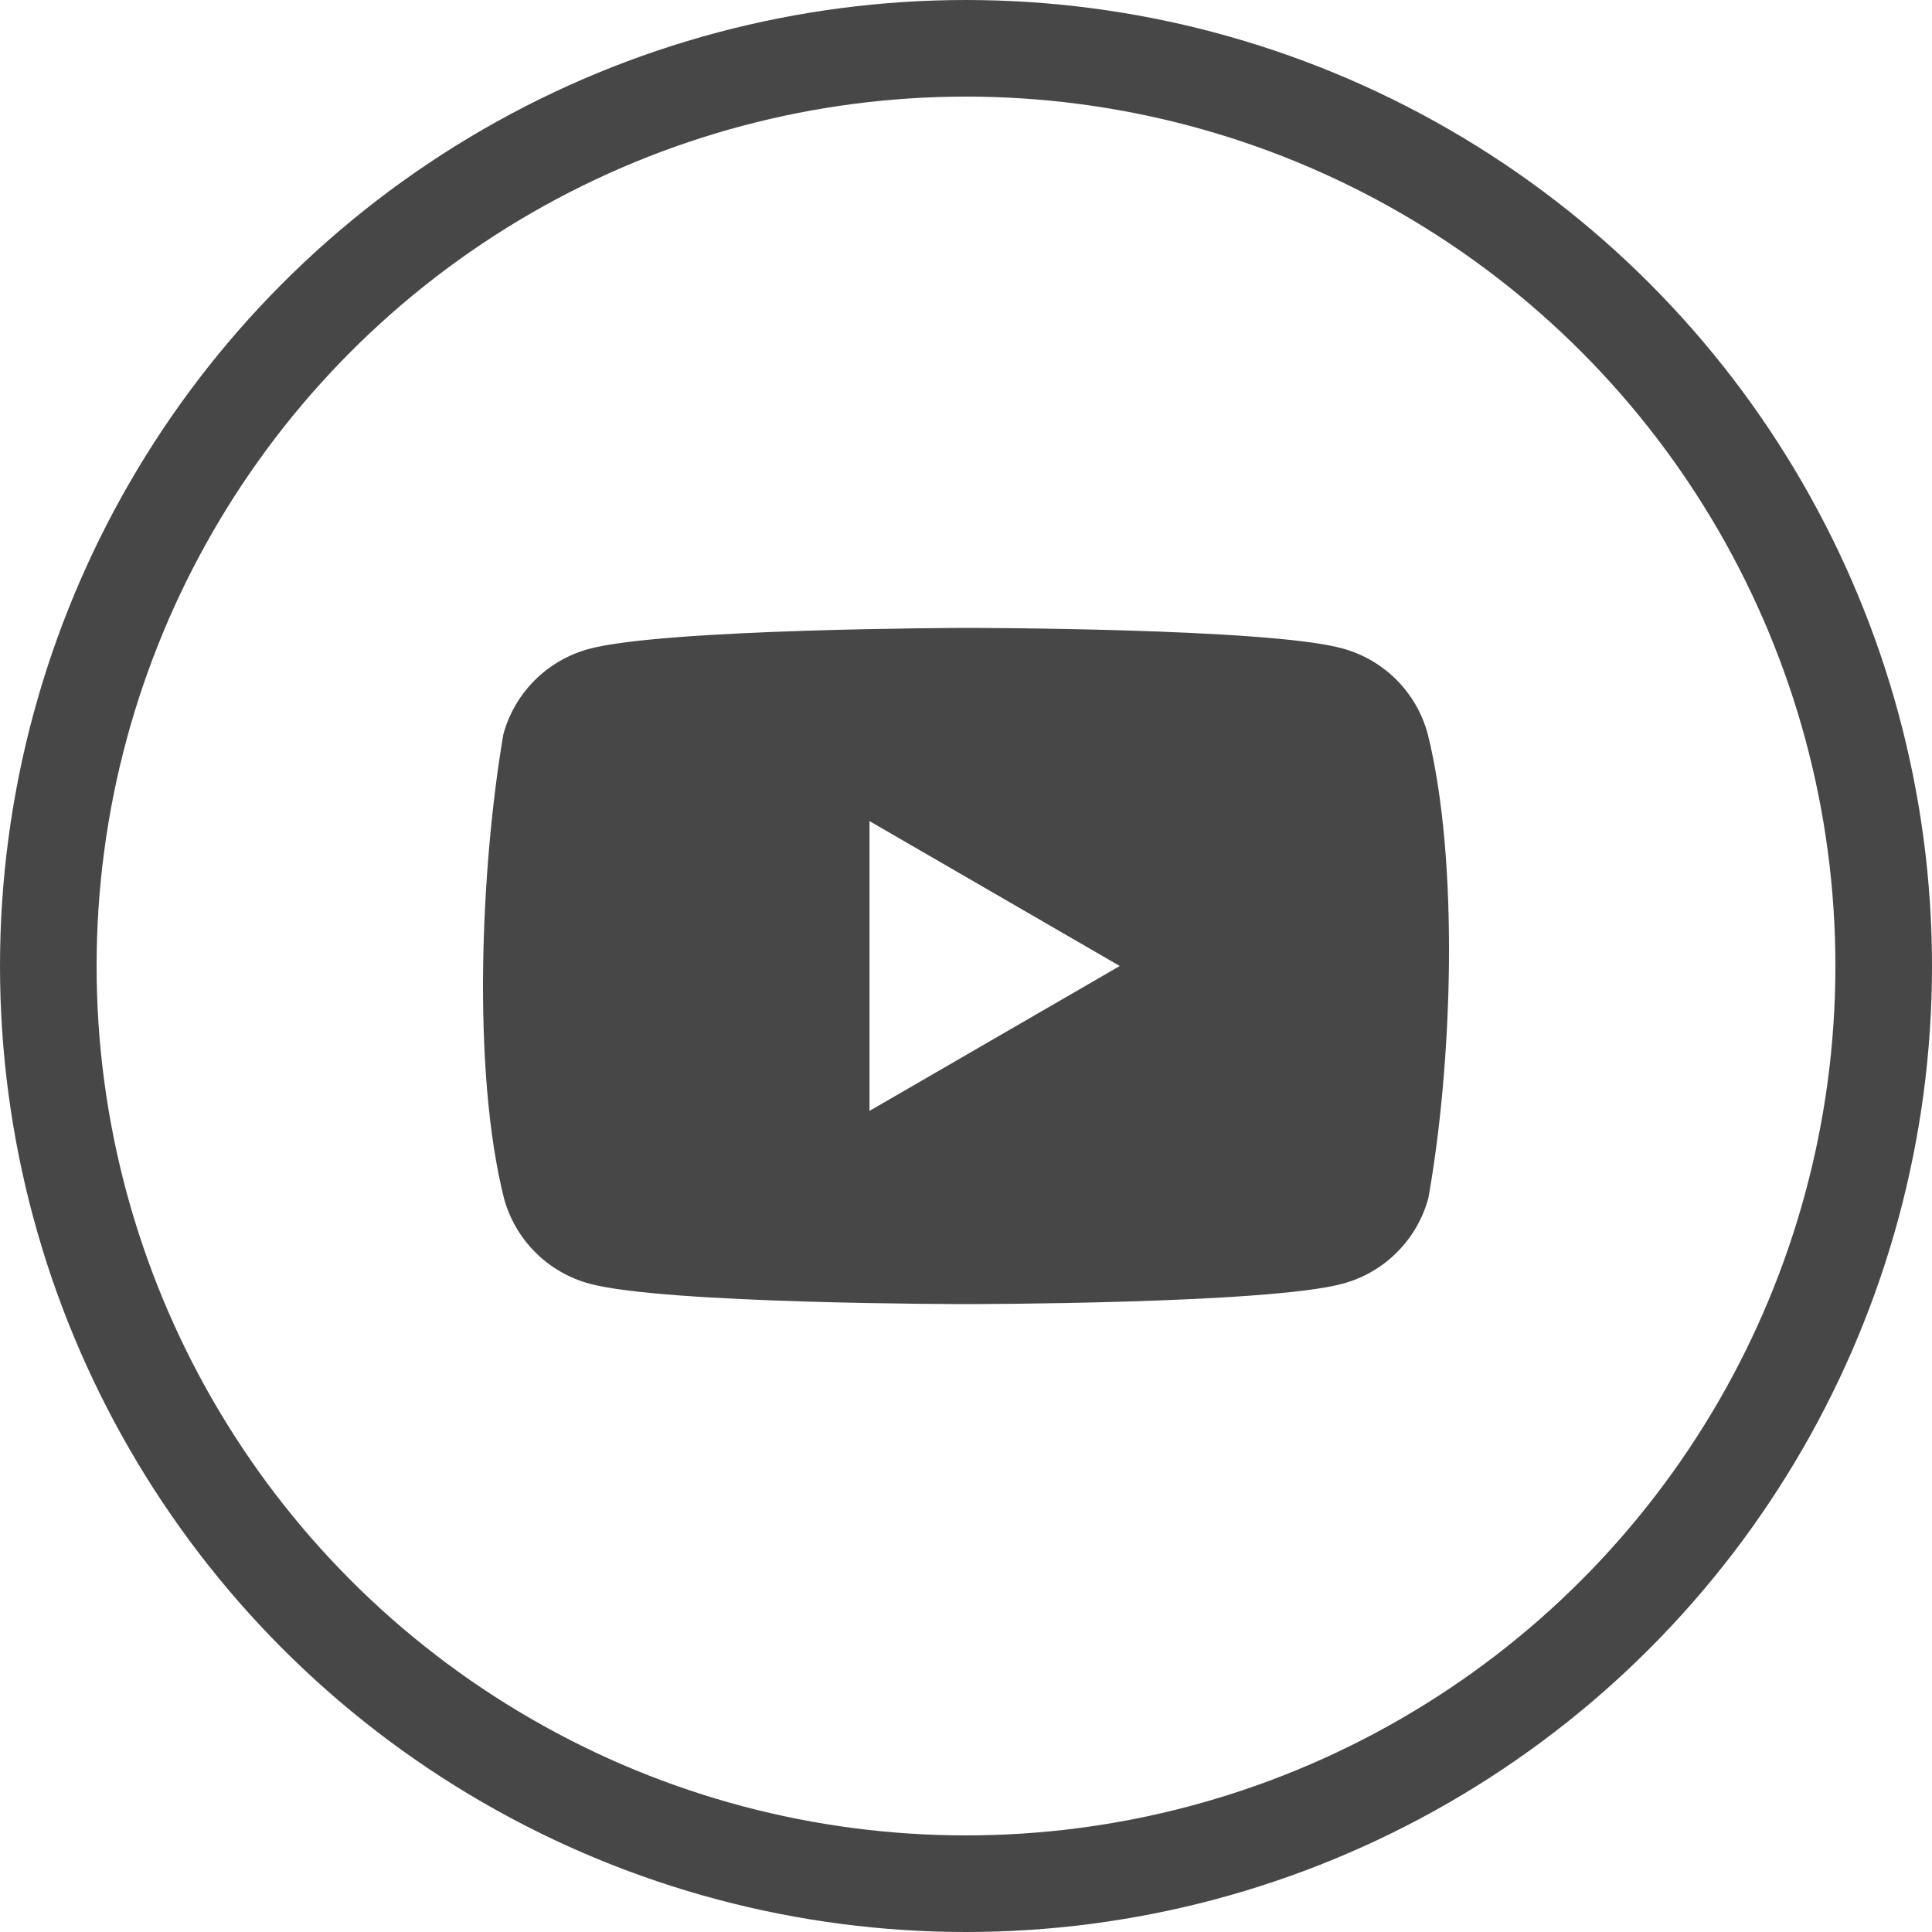 <svg width="40" height="40" viewBox="0 0 40 40" fill="none" xmlns="http://www.w3.org/2000/svg">
<circle cx="20" cy="20" r="19" stroke="#474747" stroke-width="2"/>
<path fill-rule="evenodd" clip-rule="evenodd" d="M28.91 14.072C29.22 14.382 29.444 14.769 29.559 15.192C30.219 17.85 30.067 22.047 29.572 24.808C29.457 25.231 29.233 25.618 28.922 25.928C28.612 26.239 28.225 26.462 27.801 26.577C26.249 27 20.003 27 20.003 27C20.003 27 13.756 27 12.204 26.577C11.78 26.462 11.394 26.239 11.083 25.928C10.773 25.618 10.549 25.231 10.434 24.808C9.77 22.162 9.952 17.962 10.421 15.205C10.536 14.781 10.76 14.395 11.07 14.085C11.381 13.774 11.767 13.551 12.191 13.436C13.743 13.013 19.99 13 19.99 13C19.99 13 26.236 13 27.788 13.423C28.212 13.538 28.599 13.761 28.91 14.072ZM23.184 20L18.002 23V17L23.184 20Z" fill="#474747"/>
</svg>
